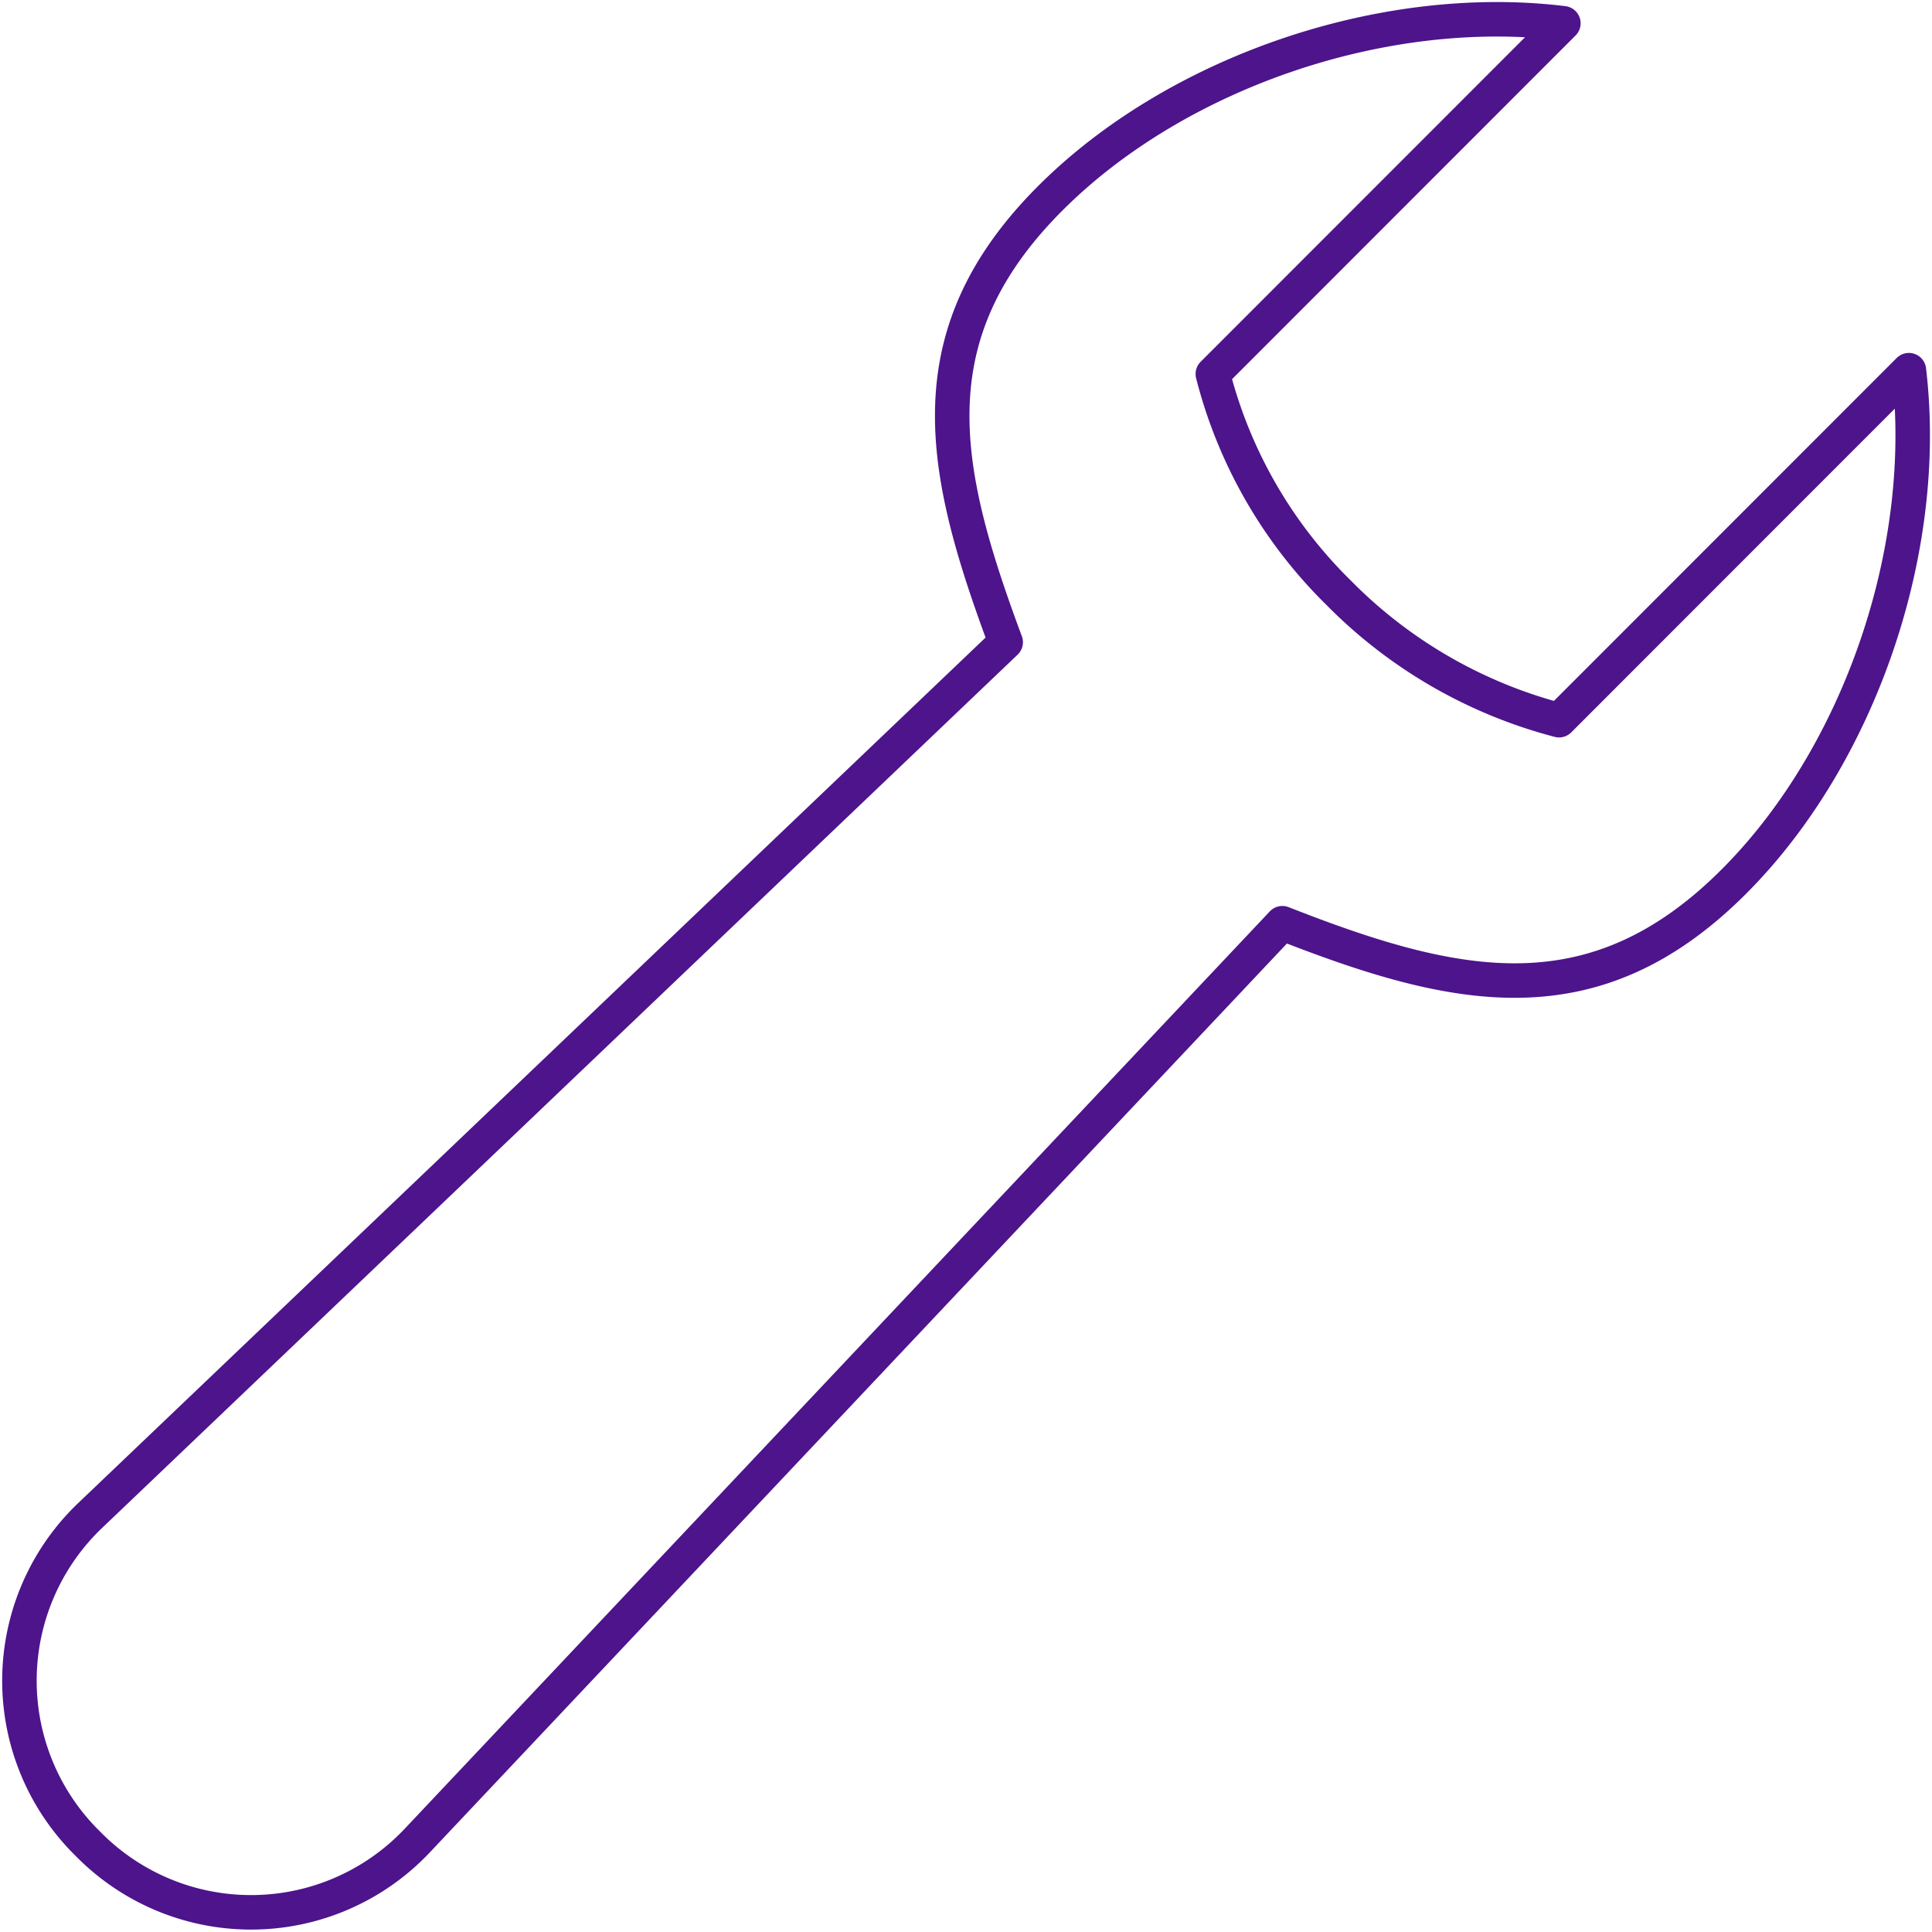 <svg id="Layer_1" data-name="Layer 1" xmlns="http://www.w3.org/2000/svg" viewBox="0 0 112 112"><title>working</title>

<defs>
    <style>
        /* Hide all of the icons first. */
        .icon {
            display: none;
        }

        .icon--small {
            display: block;
        }


        /* Display the desired icon and hide the others according to the viewport's size. */
        @media screen and (min-width: 100px) {

            .icon--large {
                display: block;
            }

            .icon--small {
                display: none;
            }
        }

        @media screen and (max-width: 69px){
            .icon--small * {
                stroke-width: 3;
            }
        }
    </style>
</defs>


<g class="icon icon--large">

<path d="M100.51,51.11c7.27-7.27,11.4-19.23,10.15-29.65L90.38,41.75a27.8,27.8,0,0,1-12.77-7.38,27.17,27.17,0,0,1-7.3-12.69L90.63,1.35C80.19.07,68.18,4.2,60.89,11.49c-8,8-6.29,15.79-2.59,25.74L5.2,87.88a13.24,13.24,0,0,0-.11,19h0a13.24,13.24,0,0,0,19.08-.16l50.17-53.2C84.39,57.47,92.39,59.23,100.51,51.11Z" fill="none" stroke="#4d148c" stroke-linecap="round" stroke-linejoin="round" stroke-width="2"/><circle cx="14.54" cy="97.37" r="7.81" fill="none" stroke="#4d148c" stroke-linecap="round" stroke-linejoin="round" stroke-width="2"/>
</g>


<g class="icon icon--small">

<path d="M100.51,51.11c7.27-7.27,11.4-19.23,10.15-29.65L90.38,41.75a27.8,27.8,0,0,1-12.77-7.38,27.17,27.17,0,0,1-7.3-12.69L90.63,1.35C80.19.07,68.18,4.2,60.89,11.49c-8,8-6.29,15.79-2.59,25.74L5.2,87.88a13.24,13.24,0,0,0-.11,19h0a13.24,13.24,0,0,0,19.08-.16l50.17-53.2C84.39,57.47,92.39,59.23,100.51,51.11Z" fill="none" stroke="#4d148c" stroke-linecap="round" stroke-linejoin="round" stroke-width="2"/>
</g>
</svg>
